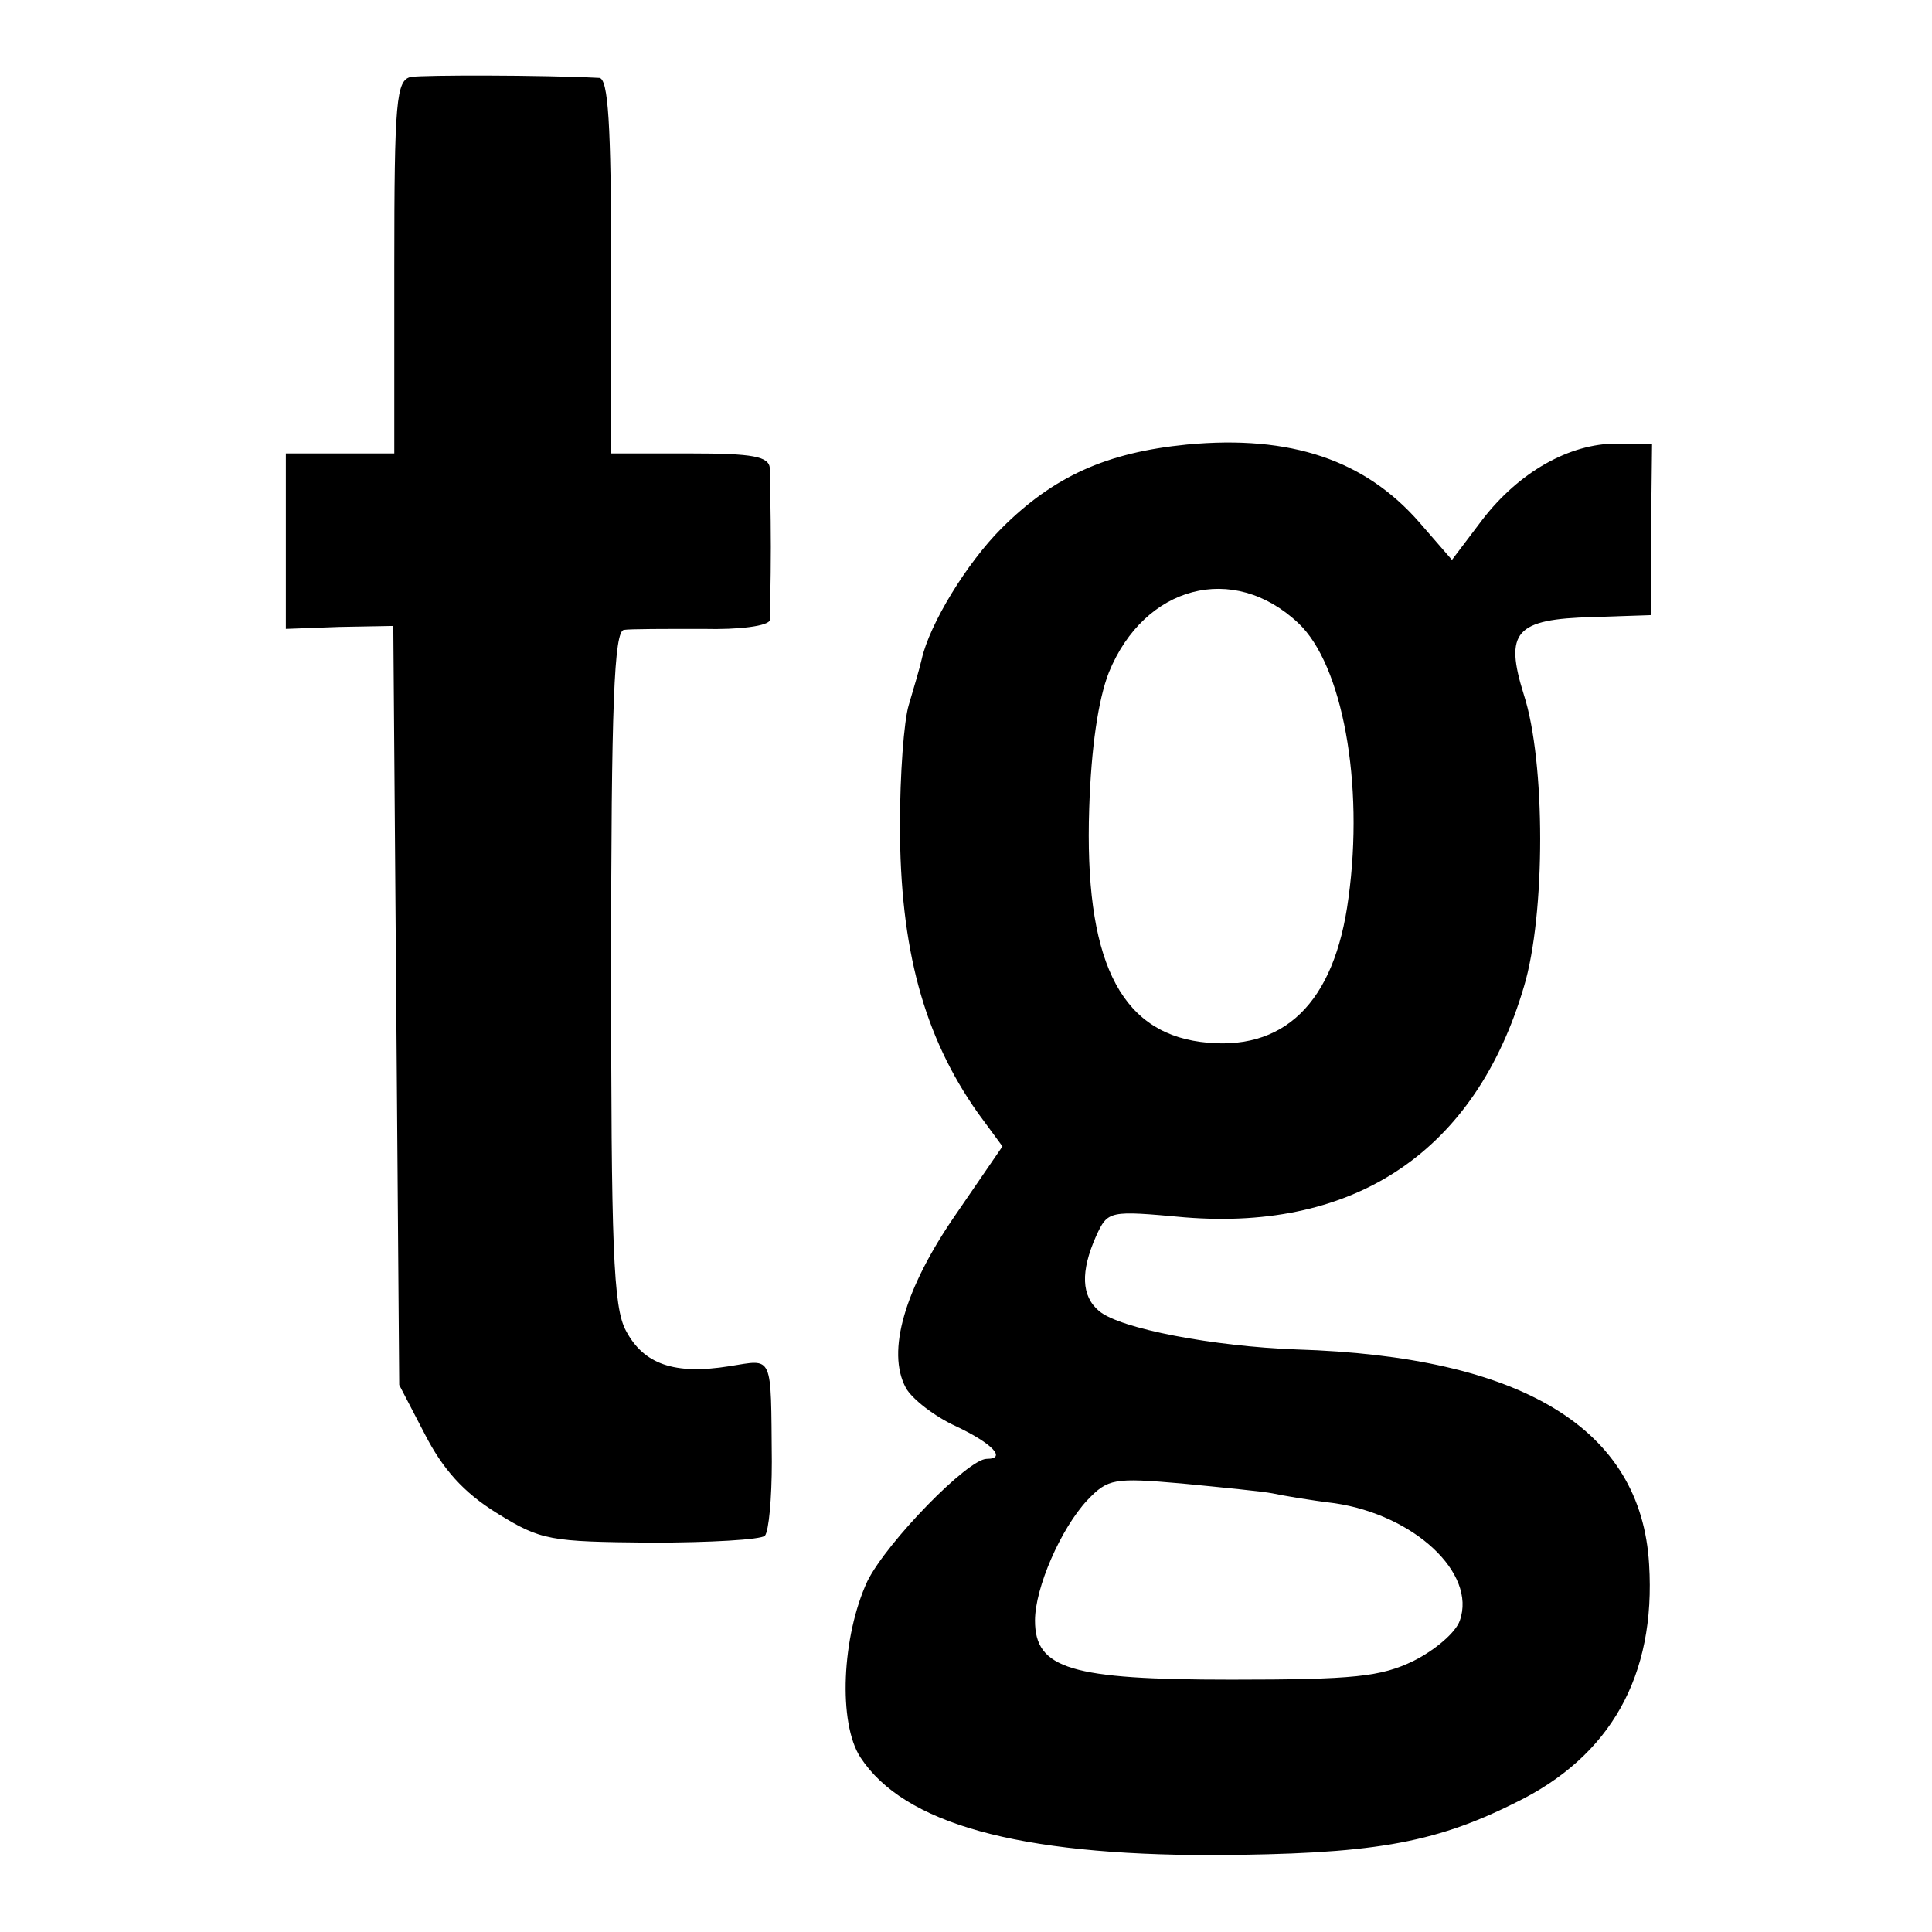 <svg version="1" xmlns="http://www.w3.org/2000/svg" width="261.333" height="261.333" viewBox="0 0 196 196"><path d="M41.7 7.8c-1.5.3-1.7 2.4-1.7 19.3V46H29v17.8l5.4-.2 5.5-.1.3 38.5.3 38.5 2.6 5c1.8 3.5 3.9 5.9 7.3 8 4.5 2.8 5.4 2.9 15.6 3 6 0 11.2-.3 11.6-.7.4-.5.7-3.8.7-7.5-.1-11.1.2-10.4-4.3-9.7-5.6.9-8.7-.2-10.5-3.6-1.3-2.4-1.5-8.5-1.5-37 0-26.5.3-34 1.3-34.1.6-.1 4.2-.1 8-.1 3.7.1 6.7-.3 6.8-.9 0-.5.1-3.8.1-7.4 0-3.6-.1-7.2-.1-8C78 46.3 76.4 46 70 46h-8V27c0-14.5-.3-19-1.2-19.1-5.8-.3-17.8-.3-19.1-.1zm78.7 37.3c-8.1.8-13.5 3.2-18.8 8.5-3.5 3.5-7.3 9.7-8.1 13.3-.2.9-.8 2.9-1.3 4.6-.5 1.6-.9 7.1-.9 12.2 0 12.5 2.4 21.4 7.9 29.2l2.5 3.4-4.8 7c-5.1 7.4-7 13.8-5 17.5.6 1.1 2.9 2.9 5.1 3.9 3.6 1.7 5.2 3.3 3.1 3.3-1.9 0-10.1 8.4-12.1 12.4-2.6 5.6-3 14.4-.7 17.9 4.4 6.7 15.9 9.9 35.7 9.9 16-.1 22.3-1.1 30.7-5.3 9.7-4.7 14.3-12.9 13.6-24.2-.8-13.8-12.9-21.1-35.8-21.8-8.3-.3-17.9-2.1-20-3.9-1.8-1.5-1.9-4-.3-7.6 1.2-2.6 1.3-2.6 9-1.9 17.4 1.4 29.5-6.8 34.4-23.4 2.2-7.3 2.2-22.8 0-29.6-2-6.4-.9-7.7 7-7.9l5.9-.2v-8.7l.1-8.7H164c-4.8 0-9.9 2.9-13.6 7.7l-3.1 4.1L144 53c-5.5-6.3-13-8.9-23.6-7.9zm11.3 18.1c4.5 4.2 6.7 16.3 5.1 27.9-1.4 10.7-6.6 15.7-15 14.6-8.3-1.1-11.8-8.5-11.3-23.7.2-6.1.9-11 2-13.8 3.6-8.8 12.6-11.2 19.2-5zm-2.6 88.3c.9.2 3.8.7 6.3 1 8.1 1.2 14.4 7.1 12.7 11.9-.4 1.2-2.5 3-4.7 4.1-3.3 1.6-6 1.9-18.5 1.9-16.3 0-19.9-1.1-19.9-6 0-3.3 2.6-9.3 5.3-12.2 2.1-2.2 2.7-2.3 9.6-1.7 4.1.4 8.2.8 9.2 1z"/></svg>